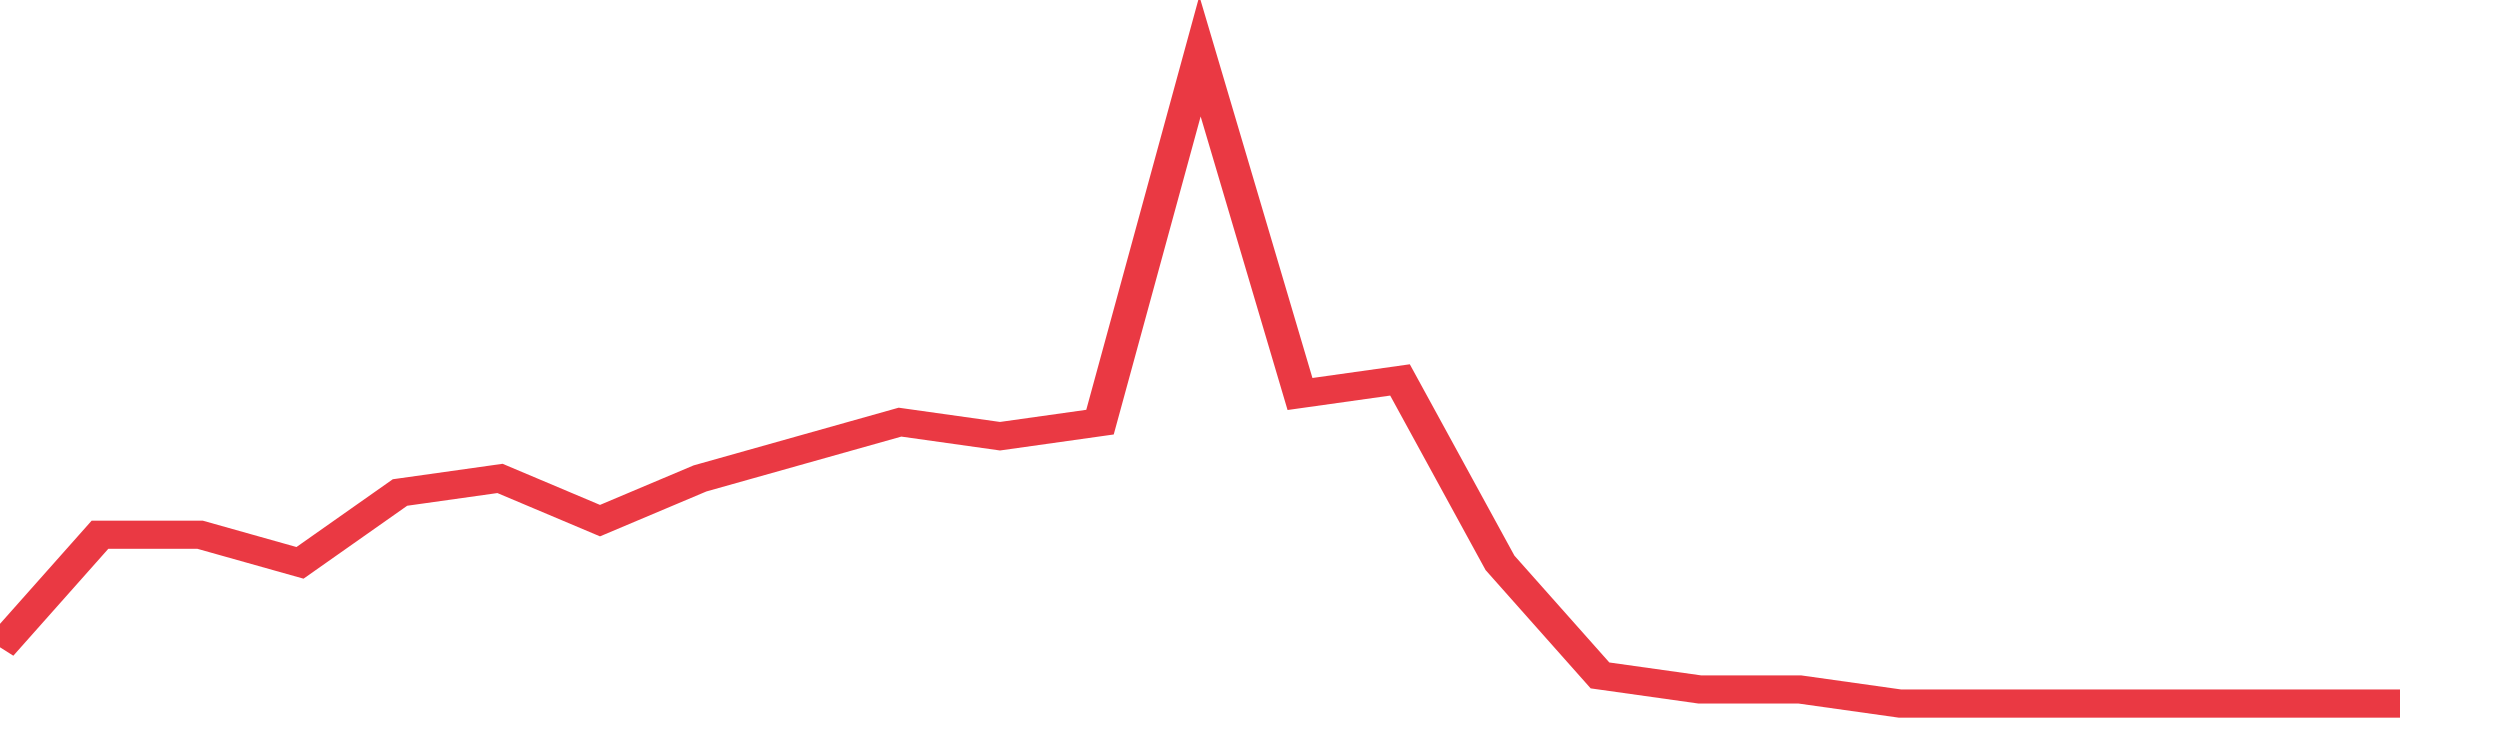 <svg height="48px" width="164px" viewBox="0 0 150 52" preserveAspectRatio="none" xmlns="http://www.w3.org/2000/svg"><path d="M 0 46 L 6 38 L 12 38 L 18 40 L 24 35 L 30 34 L 36 37 L 42 34 L 48 32 L 54 30 L 60 31 L 66 30 L 72 4 L 78 28 L 84 27 L 90 40 L 96 48 L 102 49 L 108 49 L 114 50 L 120 50 L 126 50 L 132 50 L 138 50 L 144 50" stroke-width="2" stroke="#EA3943" fill="transparent" vector-effect="non-scaling-stroke"/></svg>
